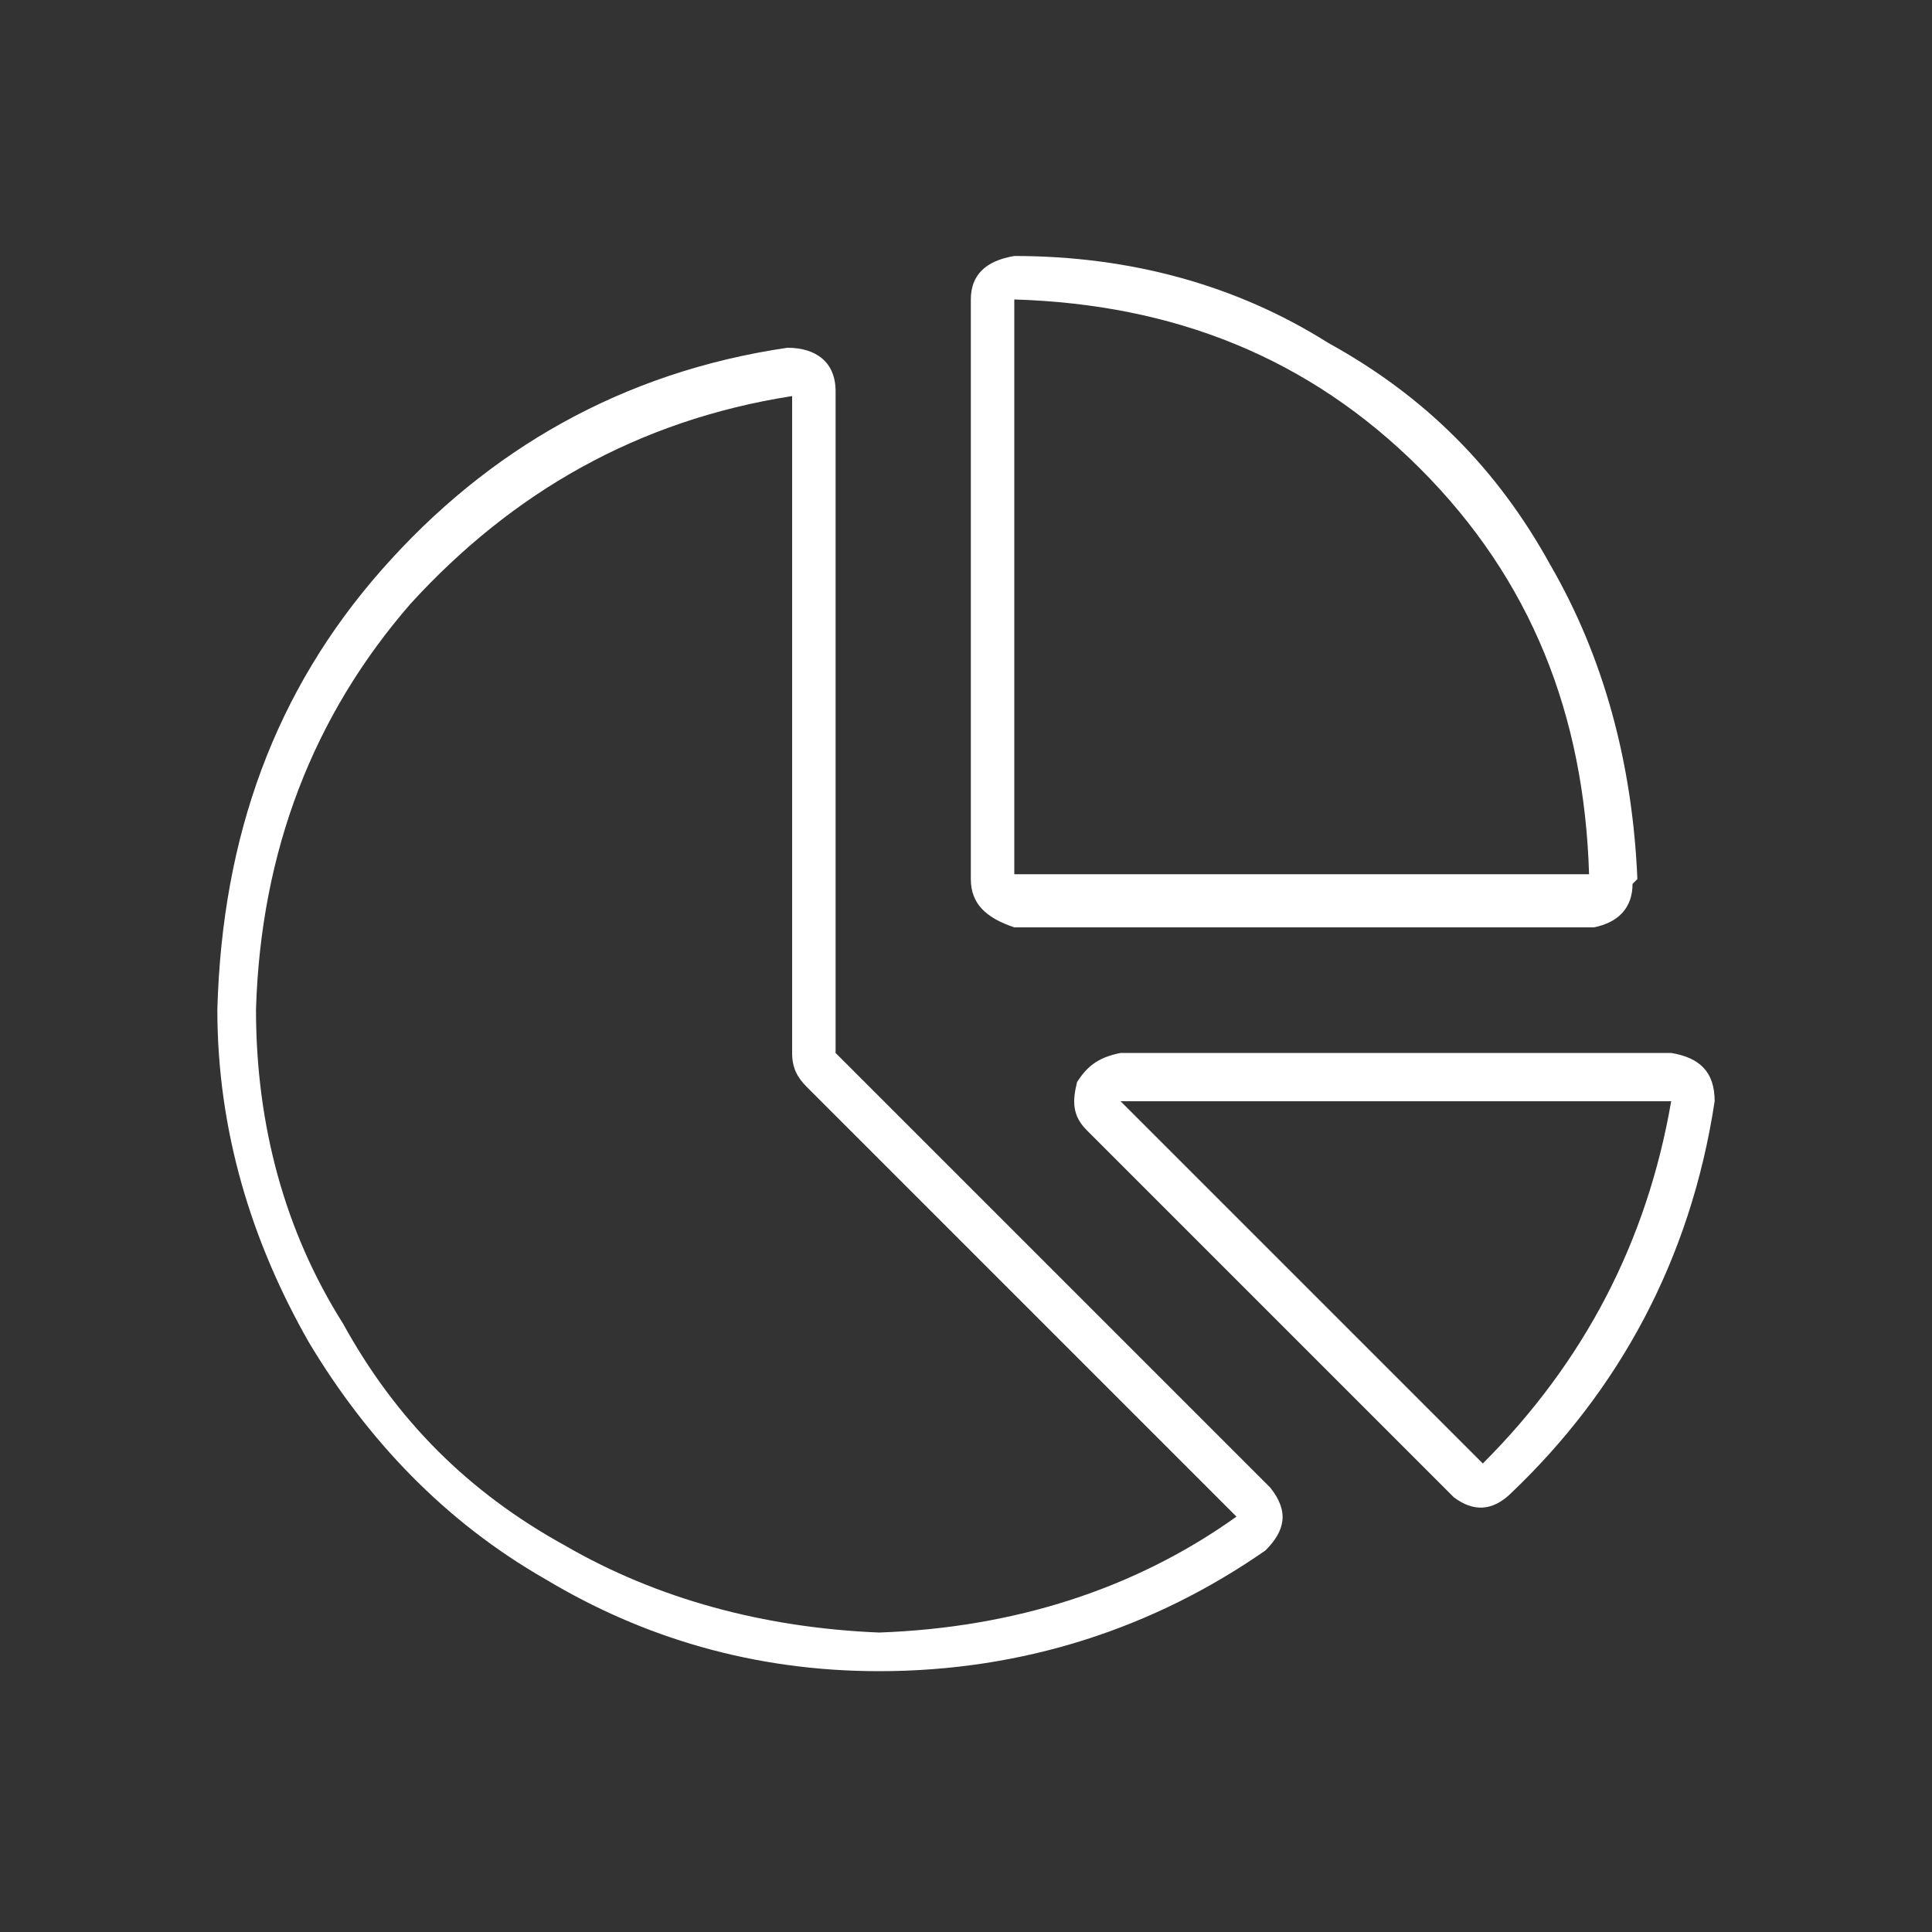<?xml version="1.0" encoding="utf-8"?>
<!-- Generator: Adobe Illustrator 27.8.0, SVG Export Plug-In . SVG Version: 6.00 Build 0)  -->
<svg version="1.1" id="Layer_1" xmlns="http://www.w3.org/2000/svg" xmlns:xlink="http://www.w3.org/1999/xlink" x="0px" y="0px"
	 width="40px" height="40px" viewBox="0 0 40 40" style="enable-background:new 0 0 40 40;" xml:space="preserve">
<rect x="0" y="0" width="40" height="40" fill="#333333" stroke="none"/>
<style type="text/css">
	.st0{fill:#FFFFFF;}
</style>
<g>
	<path class="st0" d="M17.3,21.8l9,9c0.4,0.5,0.3,0.9-0.1,1.3c-2.3,1.6-5,2.5-8,2.5c-2.6,0-4.9-0.7-6.9-1.9
		c-2.1-1.2-3.7-2.9-4.9-4.9c-1.2-2.1-1.9-4.4-1.9-6.9c0.1-3.6,1.2-6.6,3.4-9.1c2.2-2.5,5-4.1,8.4-4.6c0.6,0,1,0.3,1,0.9V21.8z
		 M16.4,21.8V8.2c-3.2,0.5-5.8,2-7.9,4.3c-2,2.3-3.1,5.1-3.2,8.4c0,2.4,0.6,4.6,1.8,6.5c1.1,2,2.6,3.5,4.6,4.6
		c1.9,1.1,4.1,1.7,6.5,1.8c2.8-0.1,5.3-0.9,7.4-2.4l-8.9-8.9C16.5,22.3,16.4,22.1,16.4,21.8z M20.1,18.2v-12c0-0.5,0.3-0.8,0.9-0.9
		H21c2.4,0,4.6,0.6,6.5,1.8c2,1.1,3.5,2.6,4.6,4.6c1.1,1.9,1.7,4.1,1.8,6.5l-0.1,0.1c0,0.5-0.3,0.8-0.8,0.9H21
		C20.4,19,20.1,18.7,20.1,18.2z M29.4,9.7c-2.3-2.3-5.1-3.4-8.4-3.5v11.9h11.9C32.8,14.8,31.7,12,29.4,9.7z M30.1,31l-7.6-7.6
		c-0.3-0.3-0.3-0.6-0.2-1c0.2-0.3,0.4-0.5,0.9-0.6h11.4c0.6,0.1,0.9,0.4,0.9,1c-0.5,3.3-2,6-4.2,8.1C30.9,31.3,30.5,31.3,30.1,31z
		 M34.6,22.8H23.2l7.5,7.5C32.8,28.2,34.1,25.7,34.6,22.8z"/>
</g>
</svg>
